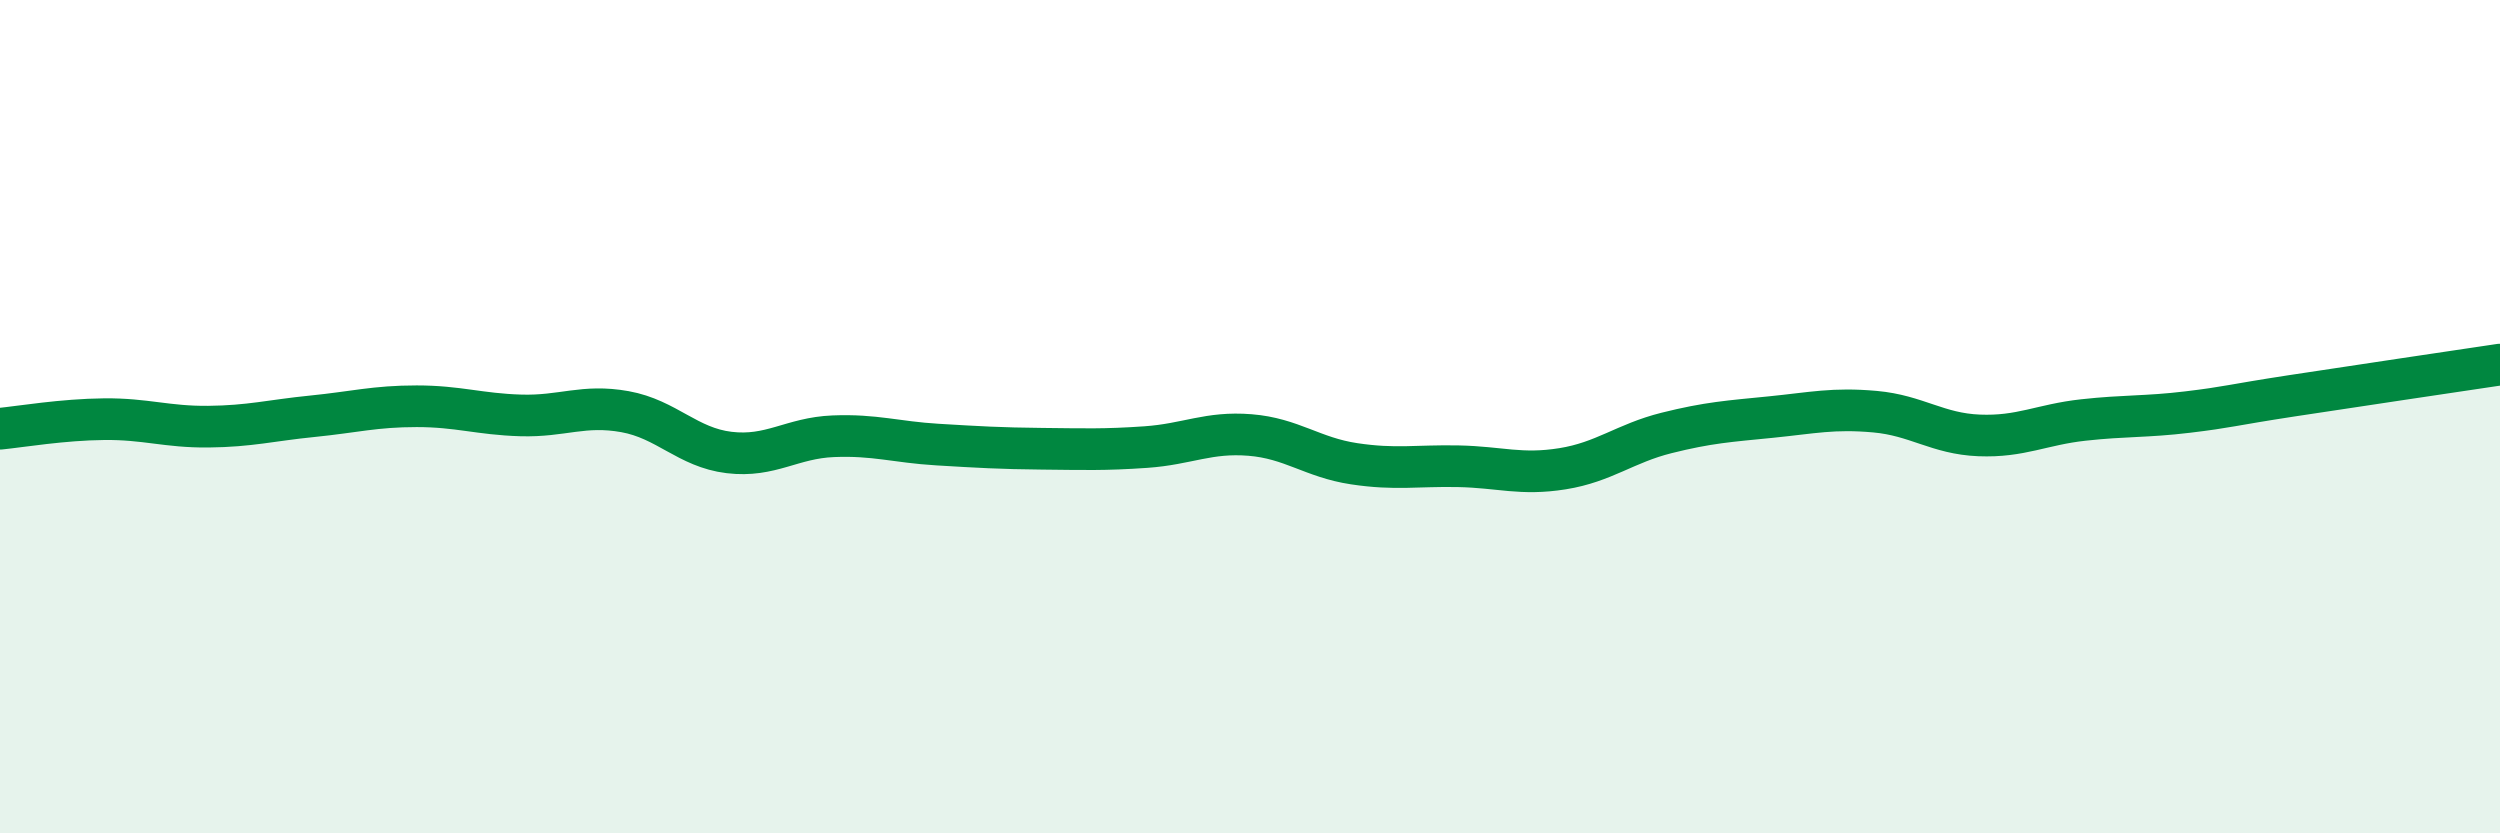 
    <svg width="60" height="20" viewBox="0 0 60 20" xmlns="http://www.w3.org/2000/svg">
      <path
        d="M 0,10.29 C 0.5,10.24 1.5,10.07 2.5,10.06 C 3.5,10.05 4,10.25 5,10.24 C 6,10.23 6.5,10.09 7.5,9.99 C 8.5,9.89 9,9.75 10,9.75 C 11,9.75 11.5,9.94 12.5,9.97 C 13.5,10 14,9.7 15,9.88 C 16,10.06 16.5,10.74 17.5,10.86 C 18.5,10.98 19,10.51 20,10.47 C 21,10.43 21.5,10.61 22.5,10.67 C 23.5,10.73 24,10.76 25,10.77 C 26,10.78 26.5,10.8 27.5,10.73 C 28.5,10.66 29,10.36 30,10.44 C 31,10.52 31.5,10.98 32.5,11.13 C 33.5,11.28 34,11.17 35,11.19 C 36,11.21 36.5,11.41 37.5,11.25 C 38.5,11.09 39,10.64 40,10.39 C 41,10.14 41.5,10.11 42.5,10.01 C 43.5,9.91 44,9.79 45,9.88 C 46,9.97 46.5,10.41 47.5,10.45 C 48.5,10.49 49,10.19 50,10.08 C 51,9.97 51.5,10.01 52.5,9.89 C 53.5,9.77 53.5,9.73 55,9.5 C 56.5,9.27 59,8.9 60,8.75L60 20L0 20Z"
        fill="#008740"
        opacity="0.1"
        stroke-linecap="round"
        stroke-linejoin="round"
      />
      <path
        d="M 0,10.29 C 0.5,10.24 1.5,10.07 2.5,10.06 C 3.5,10.05 4,10.25 5,10.24 C 6,10.23 6.5,10.09 7.5,9.99 C 8.5,9.89 9,9.75 10,9.75 C 11,9.75 11.5,9.94 12.5,9.97 C 13.5,10 14,9.7 15,9.88 C 16,10.06 16.5,10.74 17.5,10.86 C 18.5,10.98 19,10.51 20,10.47 C 21,10.43 21.5,10.61 22.5,10.67 C 23.5,10.73 24,10.76 25,10.77 C 26,10.78 26.5,10.8 27.5,10.73 C 28.5,10.66 29,10.36 30,10.44 C 31,10.52 31.5,10.98 32.5,11.13 C 33.5,11.28 34,11.17 35,11.19 C 36,11.21 36.5,11.41 37.5,11.25 C 38.5,11.09 39,10.64 40,10.39 C 41,10.14 41.5,10.11 42.5,10.01 C 43.5,9.91 44,9.79 45,9.88 C 46,9.97 46.5,10.41 47.5,10.45 C 48.5,10.49 49,10.19 50,10.08 C 51,9.97 51.5,10.01 52.5,9.89 C 53.5,9.77 53.5,9.73 55,9.5 C 56.5,9.27 59,8.9 60,8.75"
        stroke="#008740"
        stroke-width="1"
        fill="none"
        stroke-linecap="round"
        stroke-linejoin="round"
      />
    </svg>
  